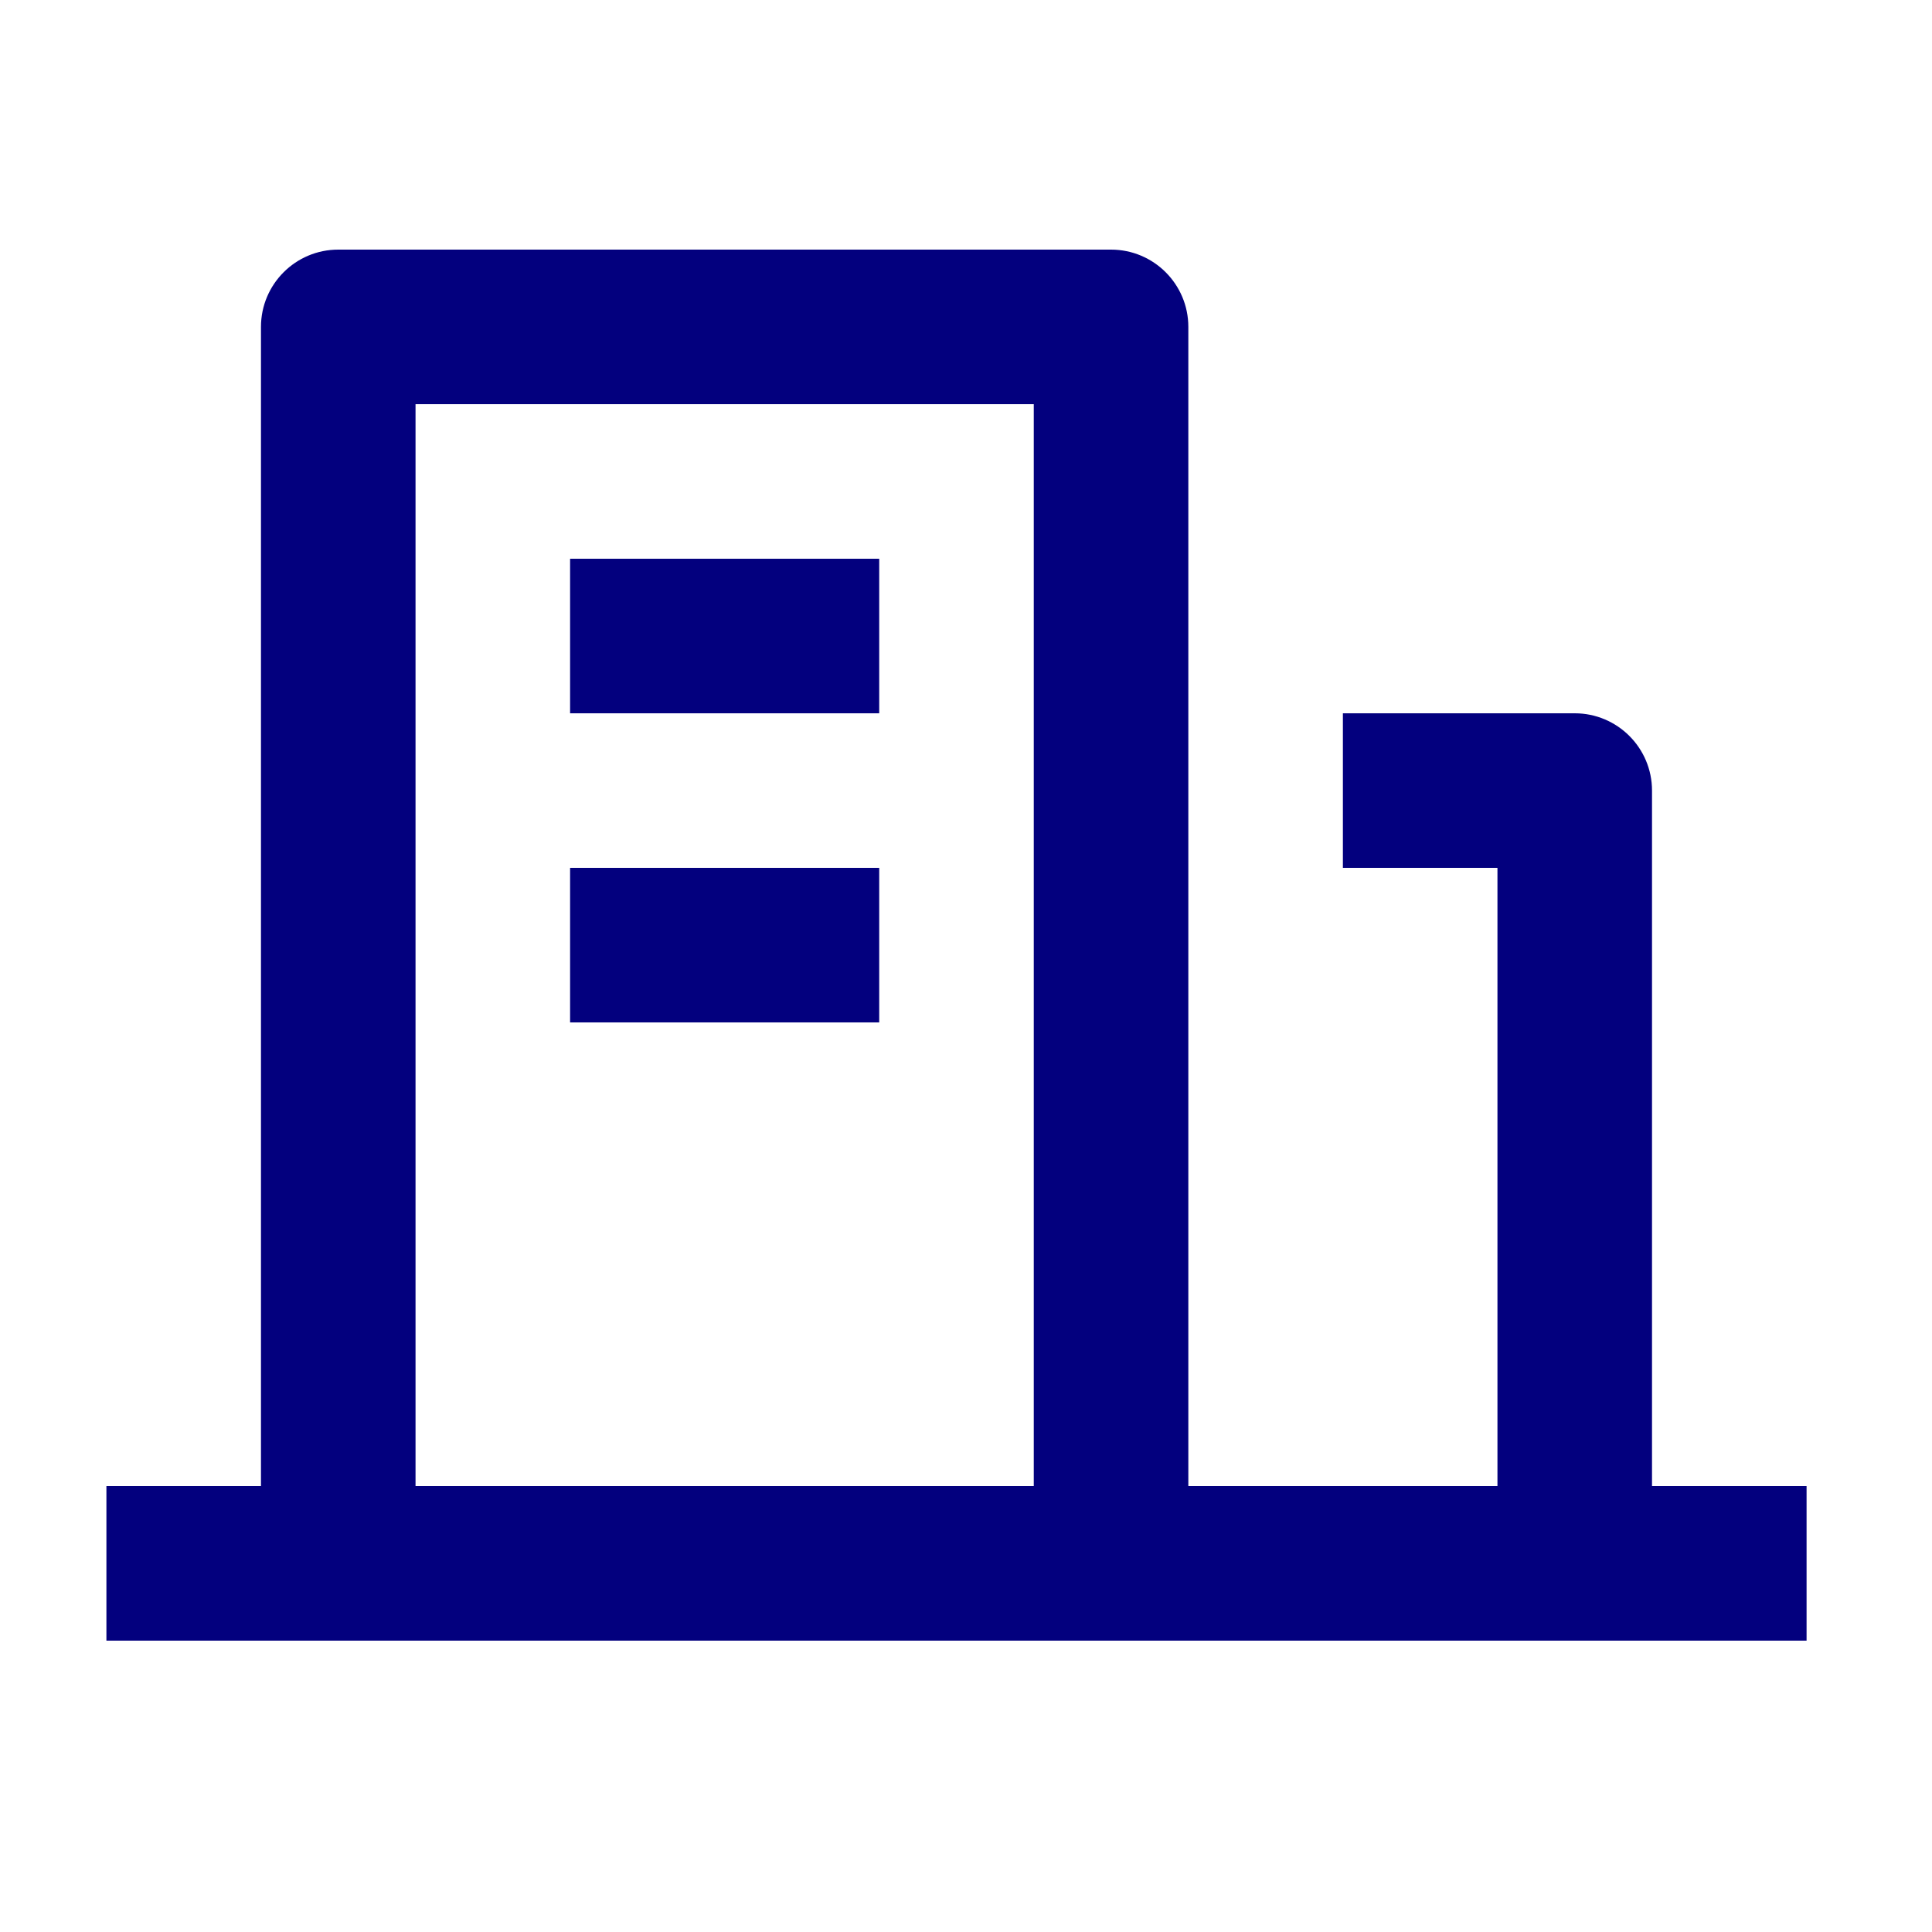 <svg width="25" height="25" viewBox="0 0 25 25" fill="none" xmlns="http://www.w3.org/2000/svg">
<path d="M21.377 19.23H23.377V21.23H1.377V19.23H3.377V4.23C3.377 3.678 3.825 3.23 4.377 3.23H14.377C14.929 3.23 15.377 3.678 15.377 4.23V19.23H19.377V11.23H17.377V9.23H20.377C20.929 9.23 21.377 9.678 21.377 10.23V19.23ZM5.377 5.23V19.23H13.377V5.23H5.377ZM7.377 11.23H11.377V13.23H7.377V11.23ZM7.377 7.23H11.377V9.23H7.377V7.23Z" fill="#03007E"/>
</svg>
